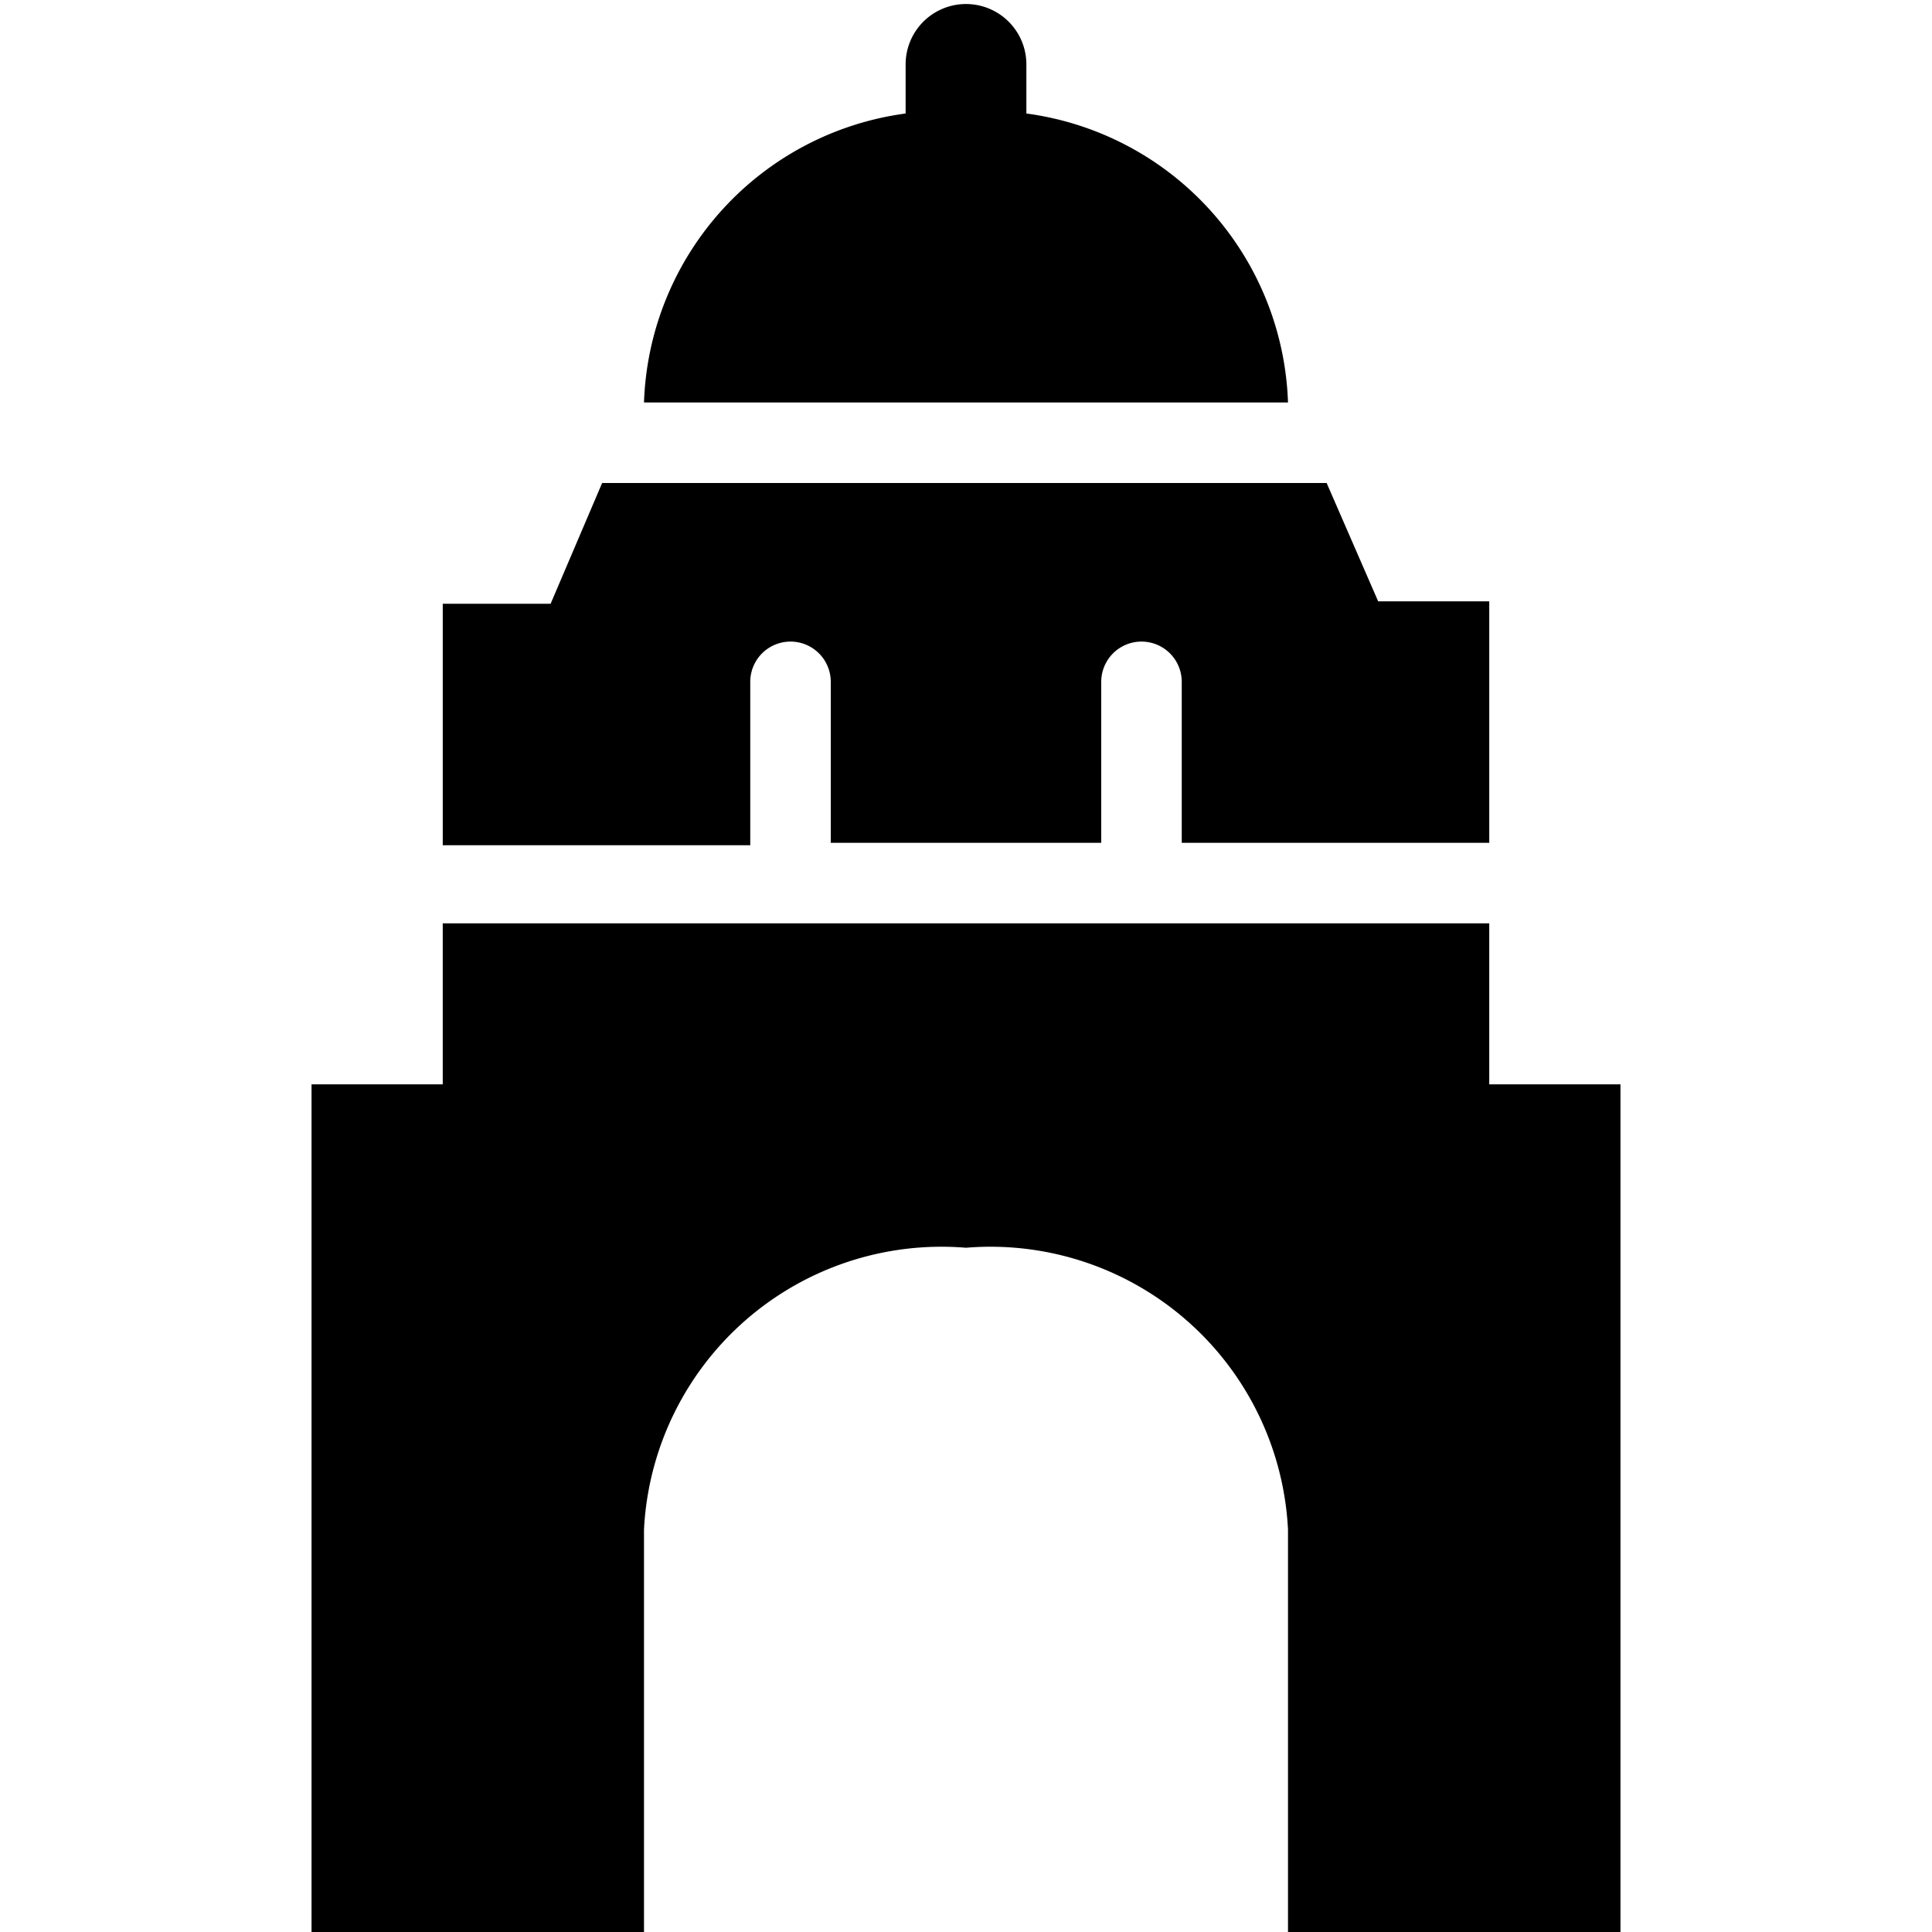 <svg xmlns="http://www.w3.org/2000/svg" viewBox="0 0 24 24"><g><path d="M18.5 13.47v-2h-13v2H3.87V24H8v-5a3.7 3.7 0 0 1 4 -3.5 3.7 3.7 0 0 1 4 3.5v5h4.13V13.47Z" fill="#000000" stroke-width="1"></path><path d="M9.32 8.47a0.5 0.5 0 1 1 1 0v2h3.36v-2a0.5 0.5 0 1 1 1 0v2h3.82v-3h-1.38L16.48 6h-9l-0.64 1.5H5.5v3h3.82Z" fill="#000000" stroke-width="1"></path><path d="M12.75 1.41V0.8a0.75 0.75 0 0 0 -1.5 0v0.61A3.75 3.75 0 0 0 8 5h8a3.75 3.75 0 0 0 -3.25 -3.59Z" fill="#000000" stroke-width="1"></path></g></svg>